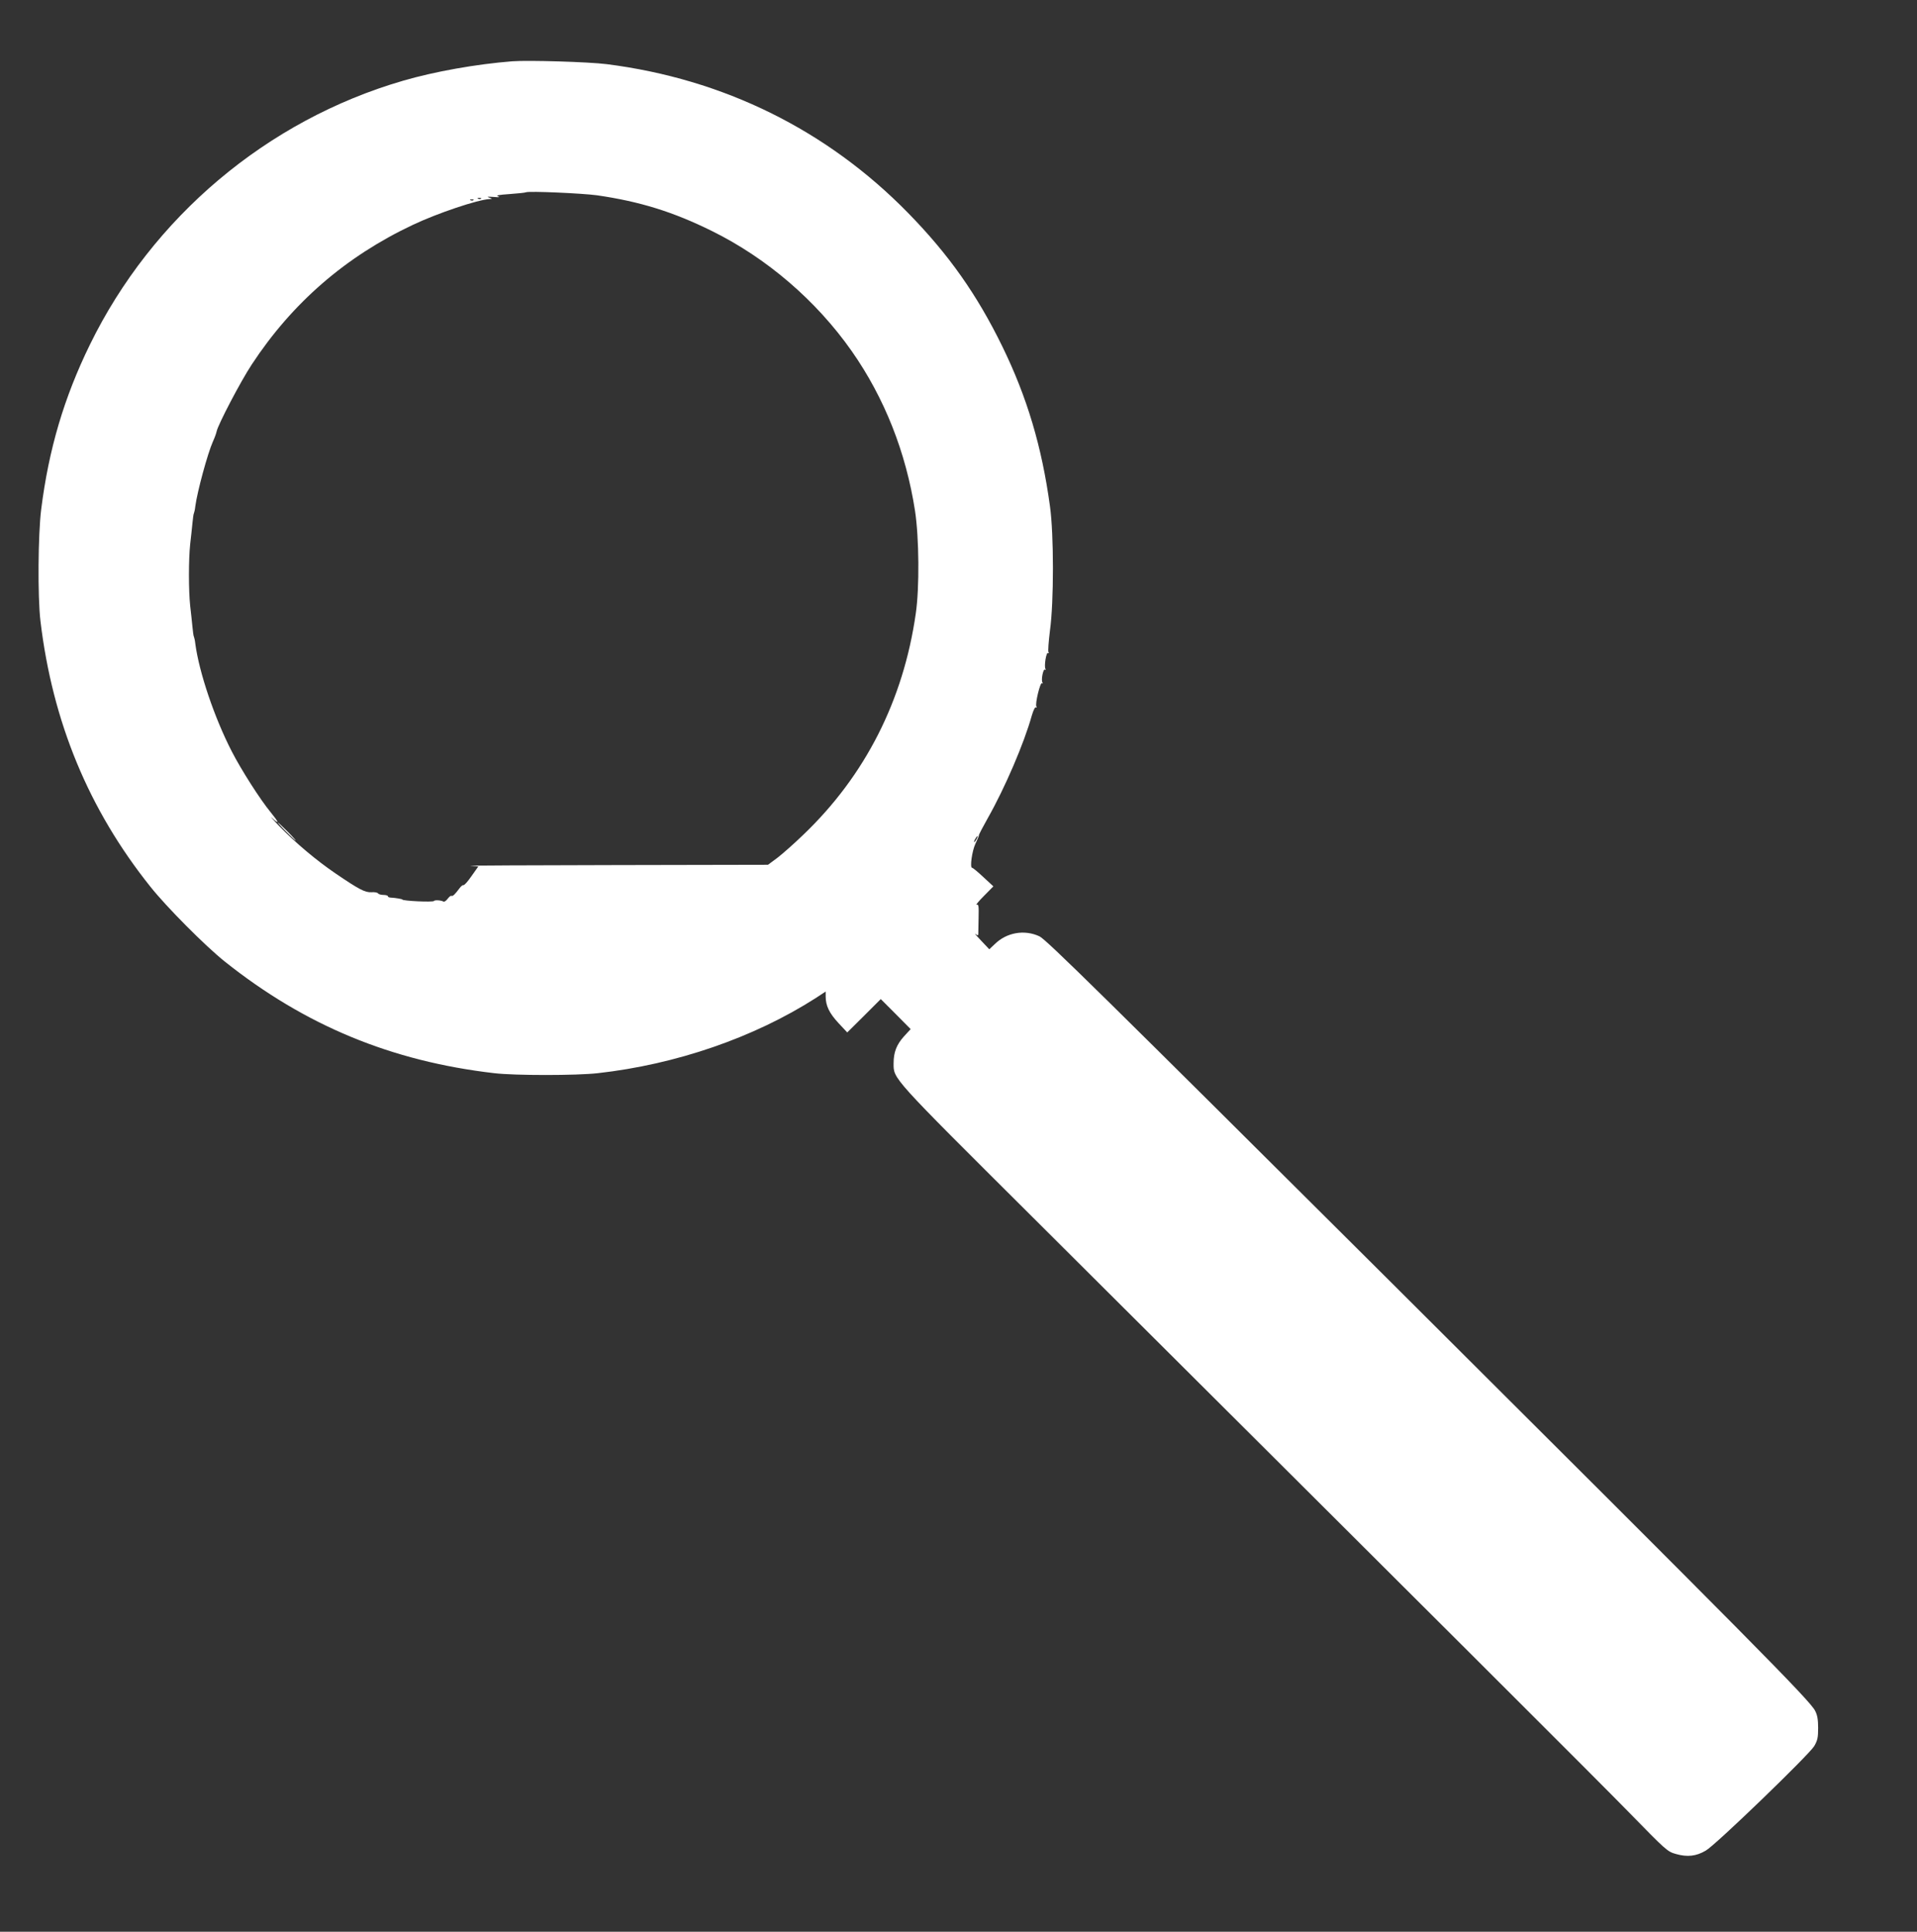 <?xml version="1.0" standalone="no"?>
<!DOCTYPE svg PUBLIC "-//W3C//DTD SVG 20010904//EN"
 "http://www.w3.org/TR/2001/REC-SVG-20010904/DTD/svg10.dtd">
<svg version="1.0" xmlns="http://www.w3.org/2000/svg"
 width="1270pt" height="1280pt" viewBox="0 0 1270 1280"
 preserveAspectRatio="xMidYMid meet">
<rect x="0" y="0" width="1270" height="1280" fill="#333333" stroke="none"/>
<g transform="translate(0,1280) scale(0.1,-0.1)"
fill="#ffffff" stroke="none">
<path d="M3395 12394 c-241 -19 -516 -68 -725 -129 -901 -262 -1662 -904
-2075 -1750 -171 -350 -272 -692 -322 -1089 -21 -165 -24 -583 -5 -741 80
-670 320 -1249 728 -1760 108 -136 366 -395 494 -497 531 -423 1103 -660 1785
-739 135 -16 543 -16 685 0 519 58 1035 236 1443 497 l67 44 0 -32 c0 -62 24
-111 84 -176 l59 -63 111 110 111 111 99 -99 99 -100 -45 -49 c-49 -55 -68
-105 -68 -178 0 -104 -19 -83 916 -1014 2832 -2822 3726 -3714 3954 -3947 249
-255 256 -262 314 -278 74 -21 133 -15 197 23 64 36 683 634 718 692 22 38 26
57 26 120 0 54 -5 86 -20 114 -32 67 -438 476 -2805 2835 -1913 1905 -2290
2277 -2334 2297 -99 46 -217 26 -296 -52 l-36 -34 -54 57 c-30 31 -47 51 -37
44 14 -11 17 -11 18 0 0 8 1 56 2 107 2 79 0 92 -13 87 -8 -3 13 23 48 58 l63
64 -66 61 c-36 34 -70 62 -75 62 -16 0 0 113 22 159 12 25 23 51 23 56 0 6 27
57 59 114 115 203 241 498 291 678 11 37 22 60 28 56 6 -3 7 -1 3 6 -10 16 25
162 37 154 6 -3 7 -1 3 5 -10 16 5 93 17 85 6 -3 7 -1 3 5 -10 17 5 113 17
105 6 -3 7 -1 3 6 -4 6 1 71 10 144 26 186 26 637 0 822 -54 396 -152 724
-316 1060 -167 342 -354 608 -624 884 -538 550 -1223 888 -1997 986 -119 15
-519 27 -624 19z m560 -888 c283 -41 503 -109 760 -236 365 -180 693 -462 928
-797 217 -310 359 -670 419 -1058 27 -178 30 -510 5 -680 -82 -575 -335 -1074
-745 -1466 -61 -59 -138 -127 -172 -153 l-62 -46 -1011 -2 c-557 -1 -989 -3
-960 -5 l52 -4 -46 -65 c-24 -35 -48 -62 -53 -59 -4 2 -16 -7 -26 -21 -29 -39
-45 -55 -53 -50 -4 3 -15 -6 -25 -19 -10 -14 -23 -22 -28 -19 -15 9 -58 12
-63 4 -6 -9 -210 0 -210 10 0 3 -48 11 -72 12 -13 0 -23 4 -23 9 0 5 -13 9
-29 9 -17 0 -33 5 -36 10 -4 6 -24 10 -44 8 -43 -2 -80 17 -236 123 -128 87
-267 204 -375 315 -47 49 -68 73 -48 54 51 -46 48 -32 -9 38 -70 85 -196 283
-257 402 -116 225 -217 526 -242 714 -2 21 -7 42 -9 46 -3 4 -7 34 -10 66 -3
33 -10 95 -15 139 -11 103 -11 307 0 410 5 44 12 106 15 139 3 32 7 62 10 66
2 4 7 25 9 46 13 97 81 348 116 427 12 26 23 57 25 68 9 45 159 332 233 444
268 408 622 715 1067 925 165 78 430 167 508 171 20 1 20 2 -3 10 -18 6 -9 7
30 4 37 -3 47 -2 30 4 -18 6 3 10 75 15 55 4 105 9 110 12 21 9 374 -7 470
-20z m-768 -22 c-3 -3 -12 -4 -19 -1 -8 3 -5 6 6 6 11 1 17 -2 13 -5z m-50
-10 c-3 -3 -12 -4 -19 -1 -8 3 -5 6 6 6 11 1 17 -2 13 -5z m3333 -4234 c-6
-11 -13 -20 -16 -20 -2 0 0 9 6 20 6 11 13 20 16 20 2 0 0 -9 -6 -20z"/>
<path d="M1895 7290 c33 -33 62 -60 64 -60 3 0 -21 27 -54 60 -33 33 -62 60
-64 60 -3 0 21 -27 54 -60z"/>
</g>
</svg>
